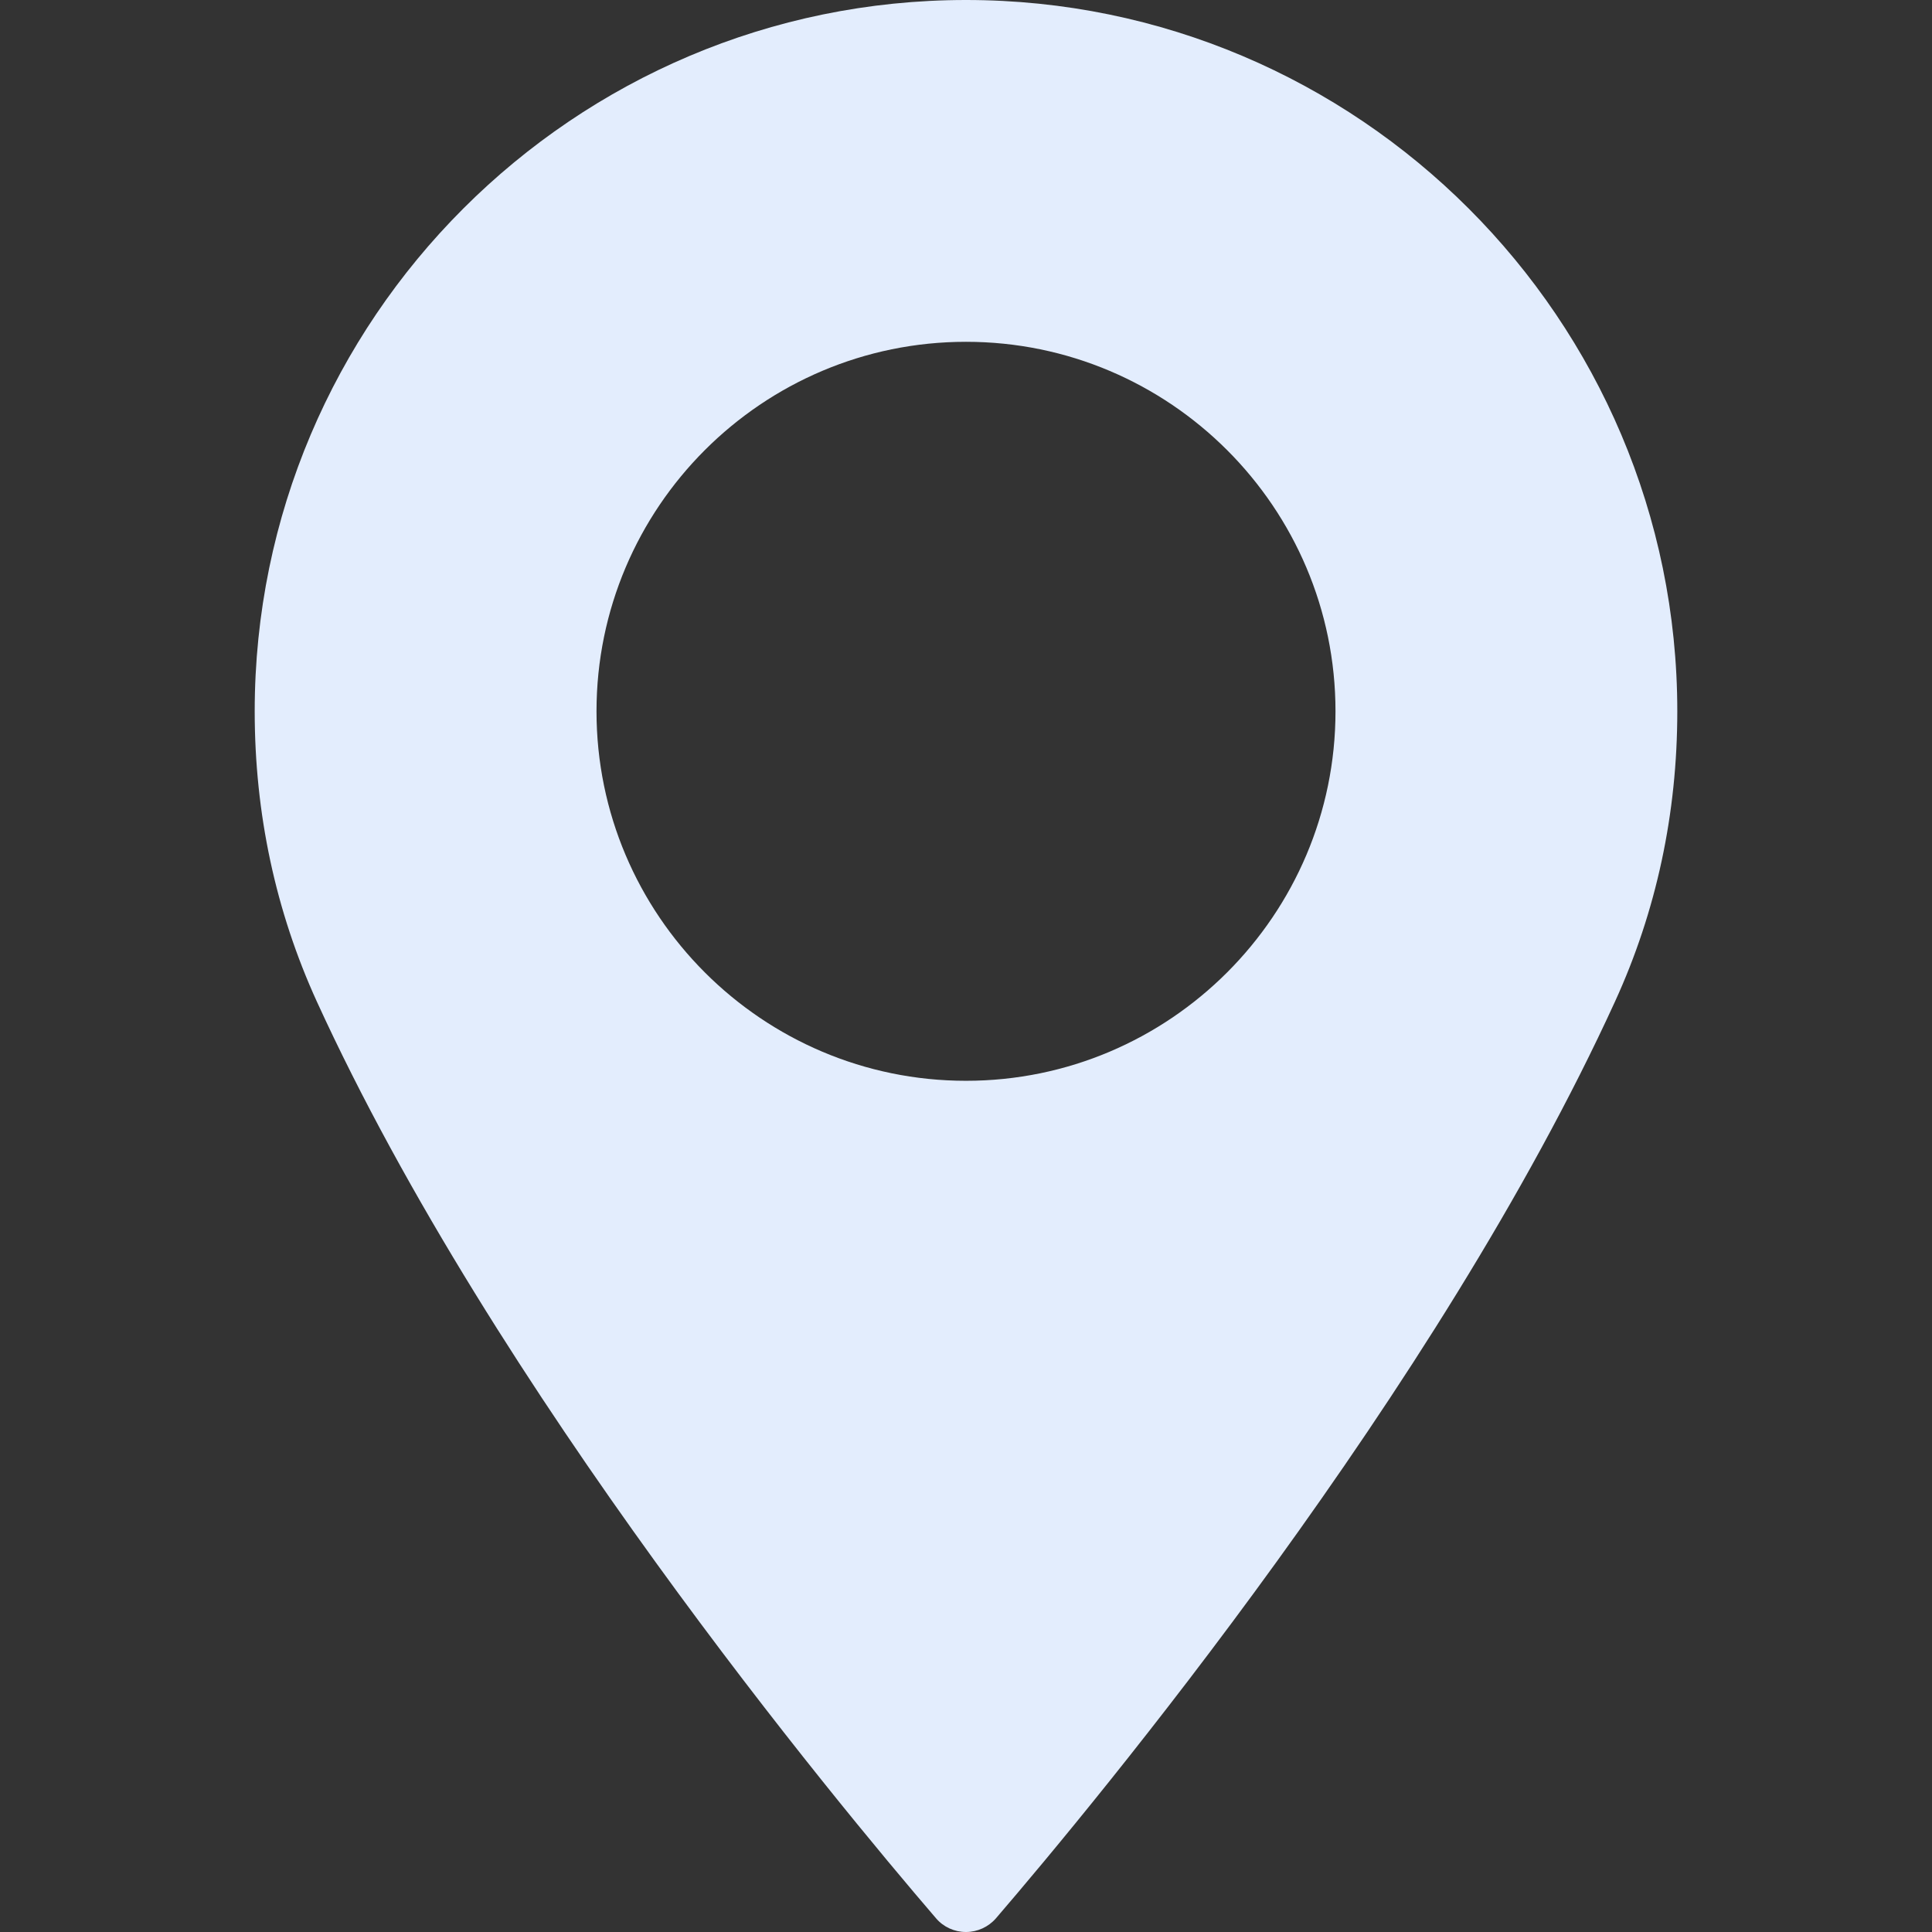 <?xml version="1.0" encoding="UTF-8"?> <svg xmlns="http://www.w3.org/2000/svg" width="12" height="12" viewBox="0 0 12 12" fill="none"><rect x="0" y="0" width="12" height="12" fill="#333333" stroke="none"/> <path d="M6 0C3.564 0 1.582 1.982 1.582 4.418C1.582 5.053 1.712 5.66 1.968 6.221C3.073 8.638 5.191 11.19 5.814 11.915C5.86 11.969 5.928 12 6 12C6.071 12 6.139 11.969 6.186 11.915C6.809 11.19 8.926 8.638 10.031 6.221C10.288 5.66 10.418 5.053 10.418 4.418C10.418 1.982 8.436 0 6 0ZM6 6.713C4.734 6.713 3.705 5.683 3.705 4.418C3.705 3.152 4.734 2.123 6 2.123C7.265 2.123 8.295 3.152 8.295 4.418C8.295 5.683 7.265 6.713 6 6.713Z" fill="#E3EDFD"></path> </svg> 